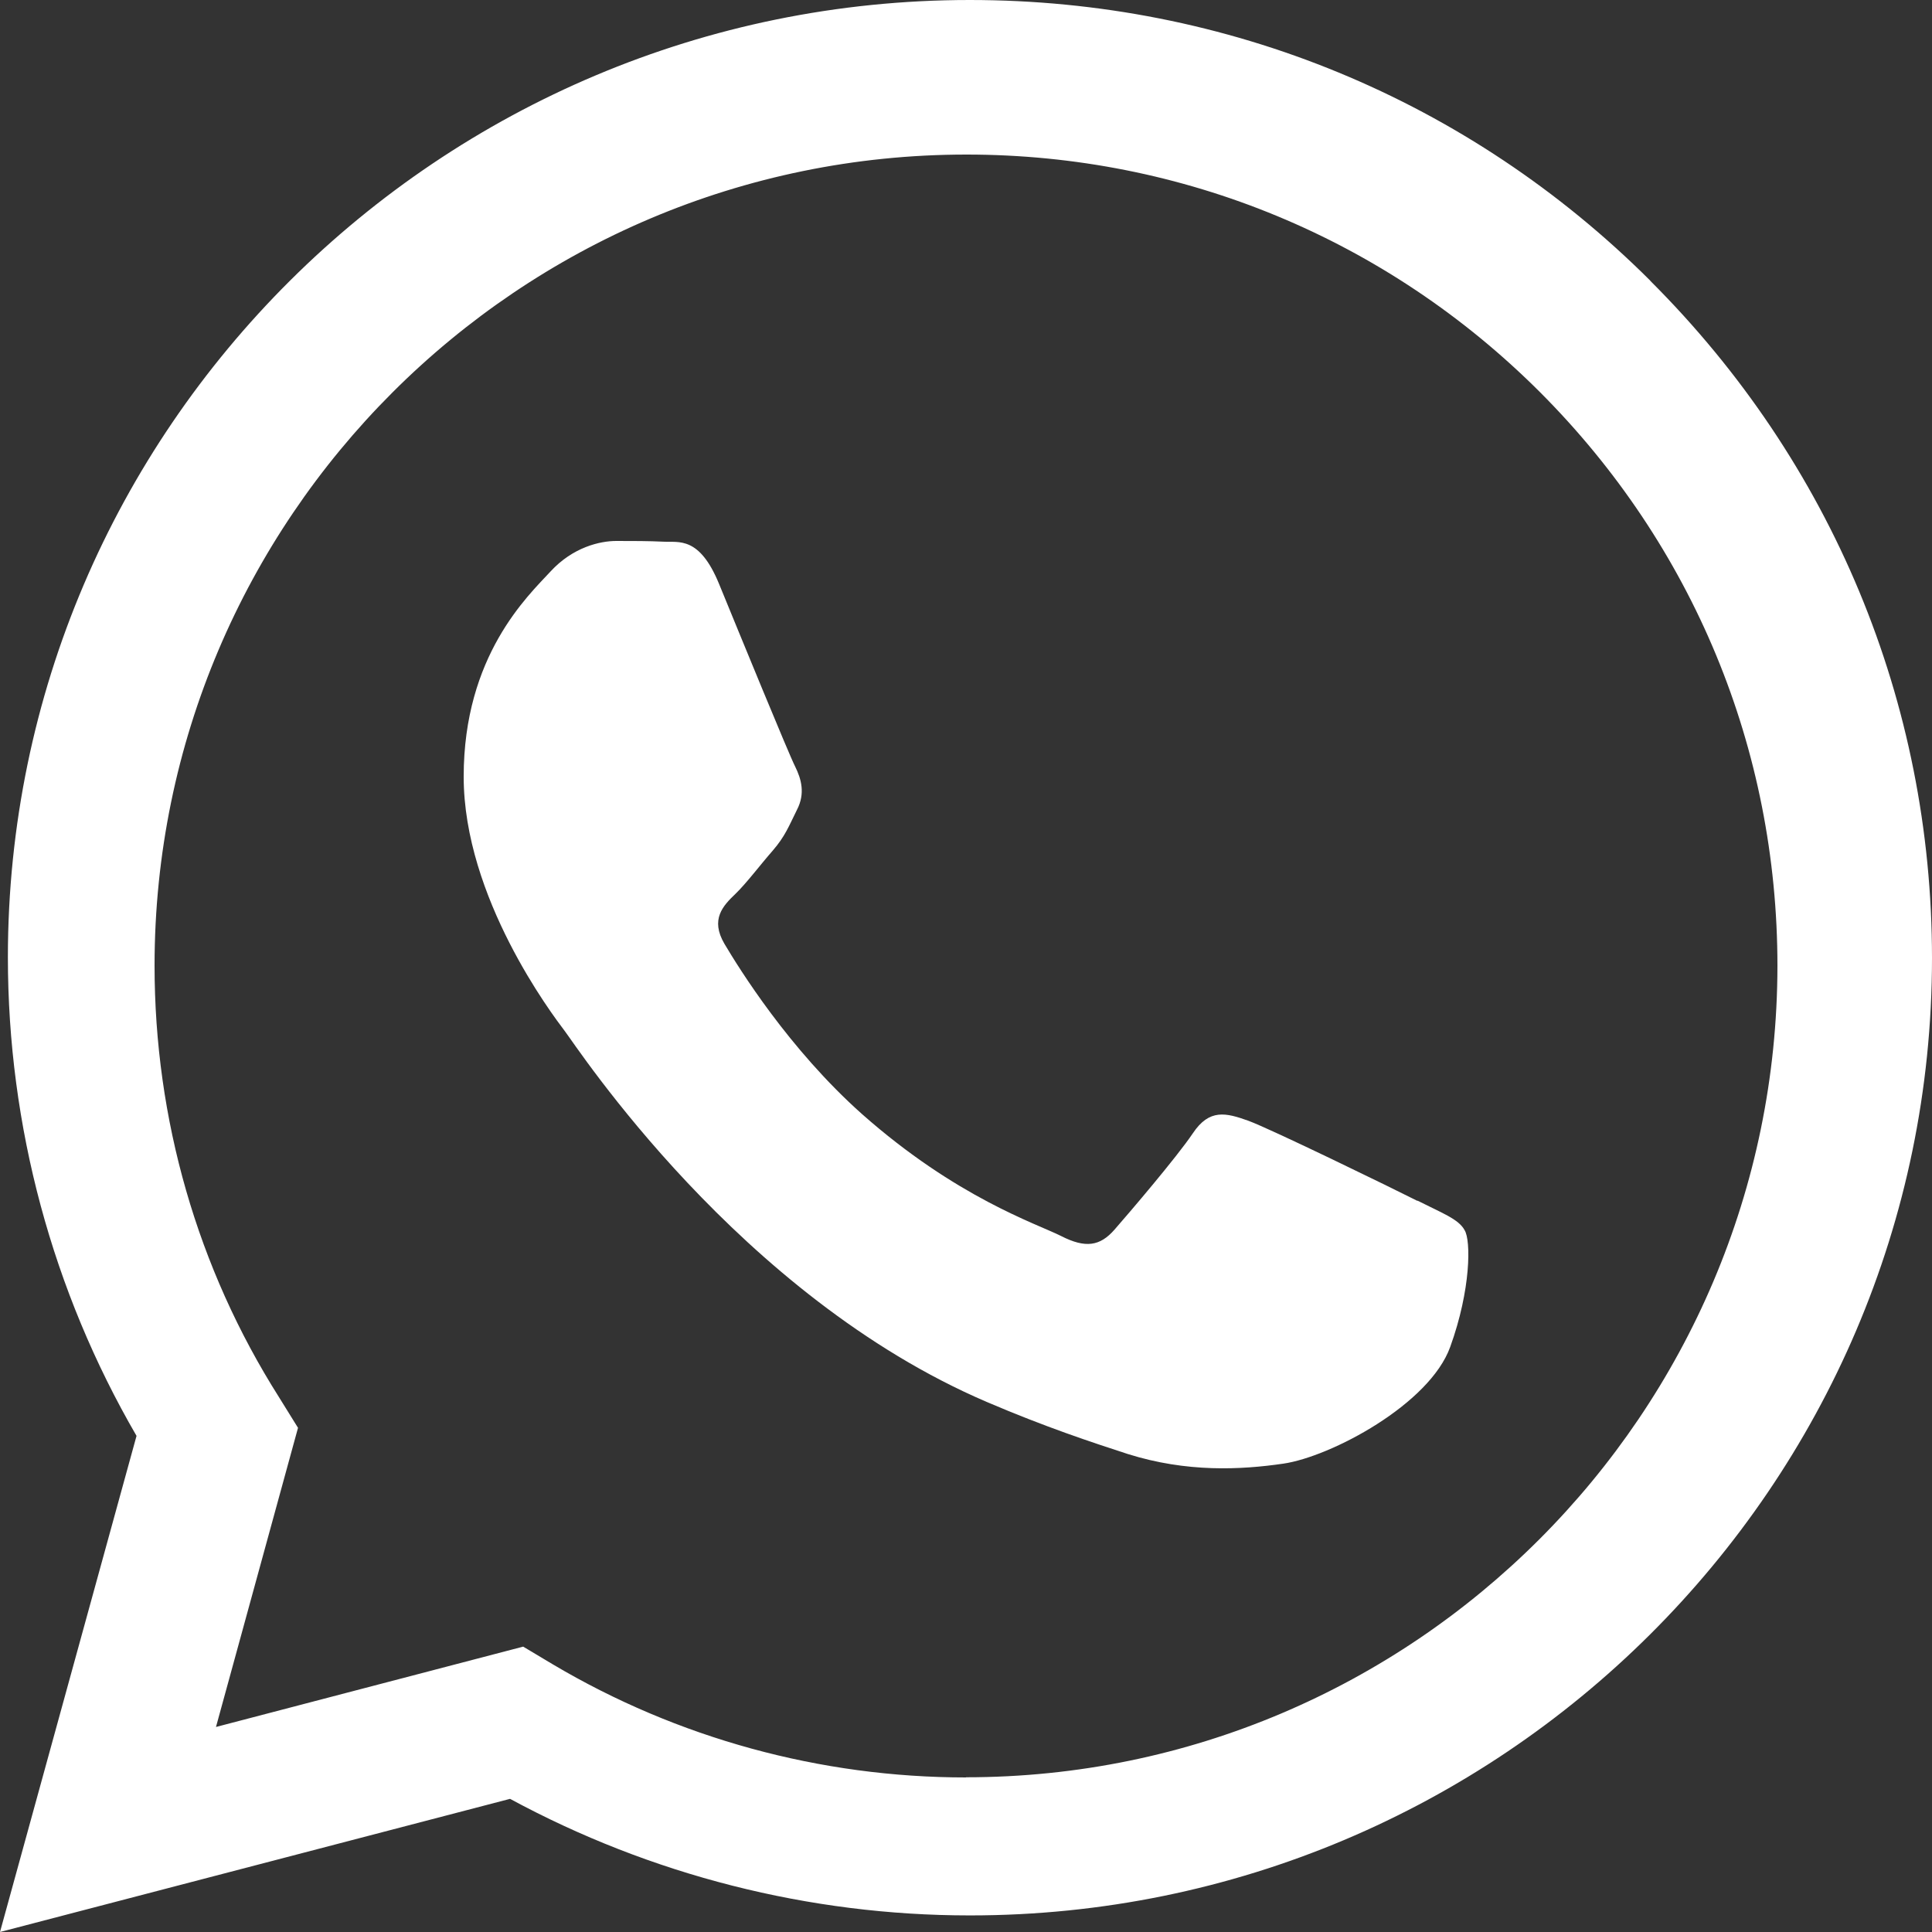<?xml version="1.0" encoding="UTF-8"?> <svg xmlns="http://www.w3.org/2000/svg" xmlns:xlink="http://www.w3.org/1999/xlink" width="24px" height="24px" viewBox="0 0 24 24" version="1.1"><rect x="0" y="0" width="24" height="24" fill="#333333" stroke="none"/><title>Icon</title><g id="Page-1" stroke="none" stroke-width="1" fill="none" fill-rule="evenodd"><g id="02-otr389-Orderly-Web-Vertical-Copy" transform="translate(-1057, -4619)" fill="#FFFFFF"><g id="Icon" transform="translate(1057, 4619)"><path d="M17.606,14.917 C17.302,14.763 15.79,14.026 15.509,13.923 C15.23,13.823 15.024,13.77 14.818,14.078 C14.613,14.382 14.023,15.071 13.843,15.277 C13.665,15.479 13.486,15.51 13.181,15.354 C12.874,15.2 11.882,14.878 10.709,13.84 C9.798,13.029 9.179,12.027 8.999,11.724 C8.821,11.42 8.981,11.252 9.137,11.103 C9.277,10.967 9.441,10.747 9.598,10.568 C9.753,10.389 9.799,10.264 9.901,10.058 C10.005,9.856 9.954,9.677 9.878,9.523 C9.799,9.369 9.184,7.867 8.933,7.255 C8.688,6.657 8.431,6.74 8.241,6.729 C8.06,6.72 7.857,6.72 7.656,6.72 C7.453,6.72 7.116,6.797 6.837,7.101 C6.557,7.404 5.76,8.145 5.76,9.648 C5.76,11.15 6.859,12.601 7.015,12.807 C7.17,13.009 9.179,16.097 12.259,17.416 C12.991,17.729 13.564,17.917 14.009,18.062 C14.743,18.293 15.412,18.259 15.942,18.182 C16.532,18.096 17.758,17.446 18.015,16.732 C18.273,16.019 18.273,15.408 18.194,15.282 C18.121,15.145 17.918,15.071 17.609,14.915 L17.606,14.917 Z M12,22.08 L12,22.08 C10.189,22.08 8.414,21.592 6.867,20.675 L6.499,20.455 L2.683,21.453 L3.702,17.737 L3.465,17.355 C2.451,15.754 1.92,13.902 1.92,11.995 C1.92,6.44 6.441,1.92 12.006,1.92 C14.695,1.92 17.23,2.972 19.131,4.872 C21.034,6.778 22.08,9.305 22.08,11.998 C22.075,17.558 17.555,22.078 12,22.078 L12,22.08 Z M20.501,3.487 C18.246,1.238 15.243,0 12.047,0 C5.46,0 0.098,5.334 0.098,11.892 C0.098,13.988 0.651,16.038 1.696,17.837 L0,24 L6.336,22.346 C8.082,23.291 10.049,23.794 12.045,23.794 L12.05,23.794 C18.635,23.794 24,18.46 24,11.902 C24,8.724 22.756,5.739 20.501,3.489 L20.501,3.487 Z" id="Fill-1"></path></g></g></g></svg> 